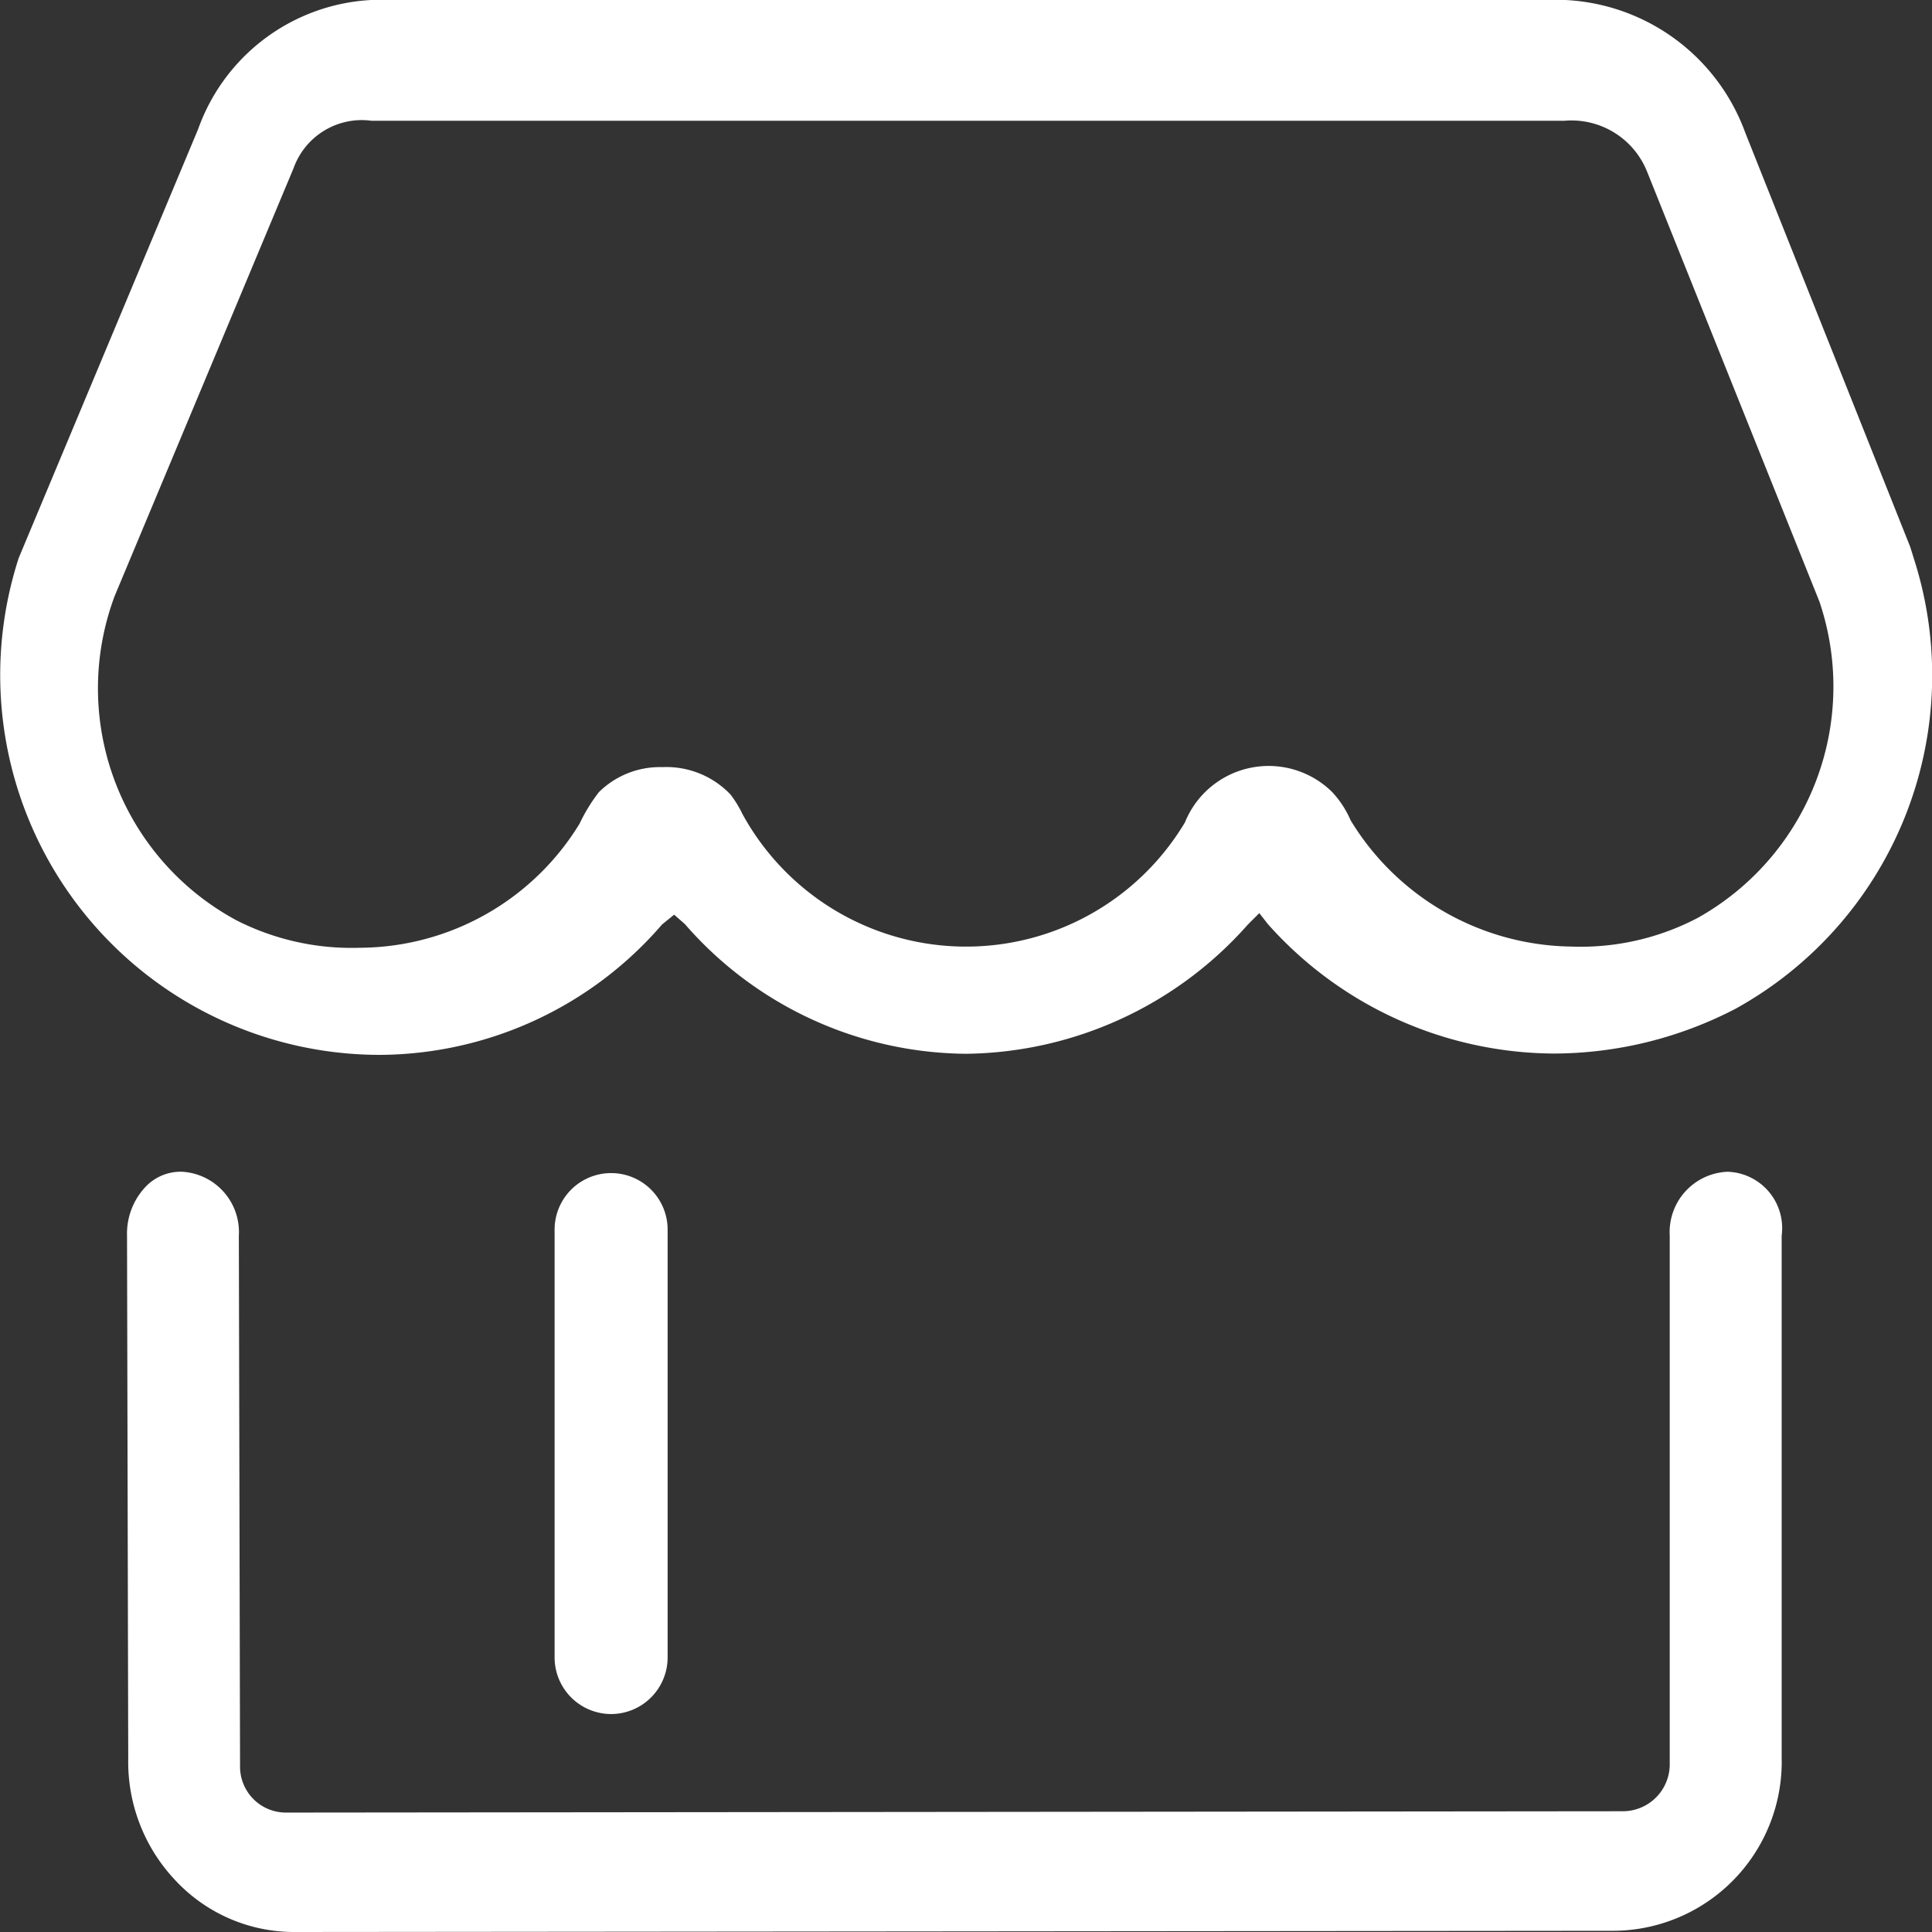 <svg xmlns="http://www.w3.org/2000/svg" width="16" height="16.002" viewBox="0 0 16 16.002"><rect x="0" y="0" width="16" height="16.002" fill="#333333" stroke="none"/><defs><style>.a,.b{fill:#fff;}.b{opacity:0;}</style></defs><g transform="translate(0)"><path class="a" d="M15.146,20.736a3.145,3.145,0,0,1-2.991-4.115l1.486-3.552A1.612,1.612,0,0,1,15.246,12H24.8a1.673,1.673,0,0,1,1.654,1.1l1.366,3.43.031.1a3.155,3.155,0,0,1-1.476,3.723,3.275,3.275,0,0,1-1.506.372A3.192,3.192,0,0,1,22.5,19.653l-.071-.091-.094.094A3.162,3.162,0,0,1,20,20.727a3.116,3.116,0,0,1-2.328-1.074l-.089-.078-.1.081A3.105,3.105,0,0,1,15.146,20.736ZM15.076,13a.6.6,0,0,0-.644.391L12.95,16.935a2.182,2.182,0,0,0,1.009,2.687,2.1,2.1,0,0,0,1.018.227A2.144,2.144,0,0,0,16.8,18.821a1.394,1.394,0,0,1,.16-.261.719.719,0,0,1,.525-.207.734.734,0,0,1,.564.226.911.911,0,0,1,.1.163,2.111,2.111,0,0,0,3.664.069.748.748,0,0,1,1.219-.252.811.811,0,0,1,.153.234,2.172,2.172,0,0,0,1.827,1.046,2.085,2.085,0,0,0,1.047-.237,2.195,2.195,0,0,0,1.009-2.619l-1.427-3.56A.674.674,0,0,0,24.958,13Z" transform="translate(-12 -12)"/><path class="a" d="M17.061,26.195a.469.469,0,0,1-.468-.469V22.183a.468.468,0,1,1,.936,0v3.543A.469.469,0,0,1,17.061,26.195Z" transform="translate(-12 -12)"/><path class="a" d="M14.438,28a1.344,1.344,0,0,1-.983-.425,1.426,1.426,0,0,1-.393-1.011l-.01-4.331a.565.565,0,0,1,.144-.394.4.4,0,0,1,.314-.135.5.5,0,0,1,.468.529l.01,4.4a.38.38,0,0,0,.38.378L25.439,27a.389.389,0,0,0,.389-.379V22.233a.5.5,0,0,1,.479-.529.467.467,0,0,1,.448.529v4.321a1.4,1.4,0,0,1-1.386,1.436Z" transform="translate(-12 -12)"/></g><rect class="b" width="16" height="16" transform="translate(0 0.002)"/></svg>